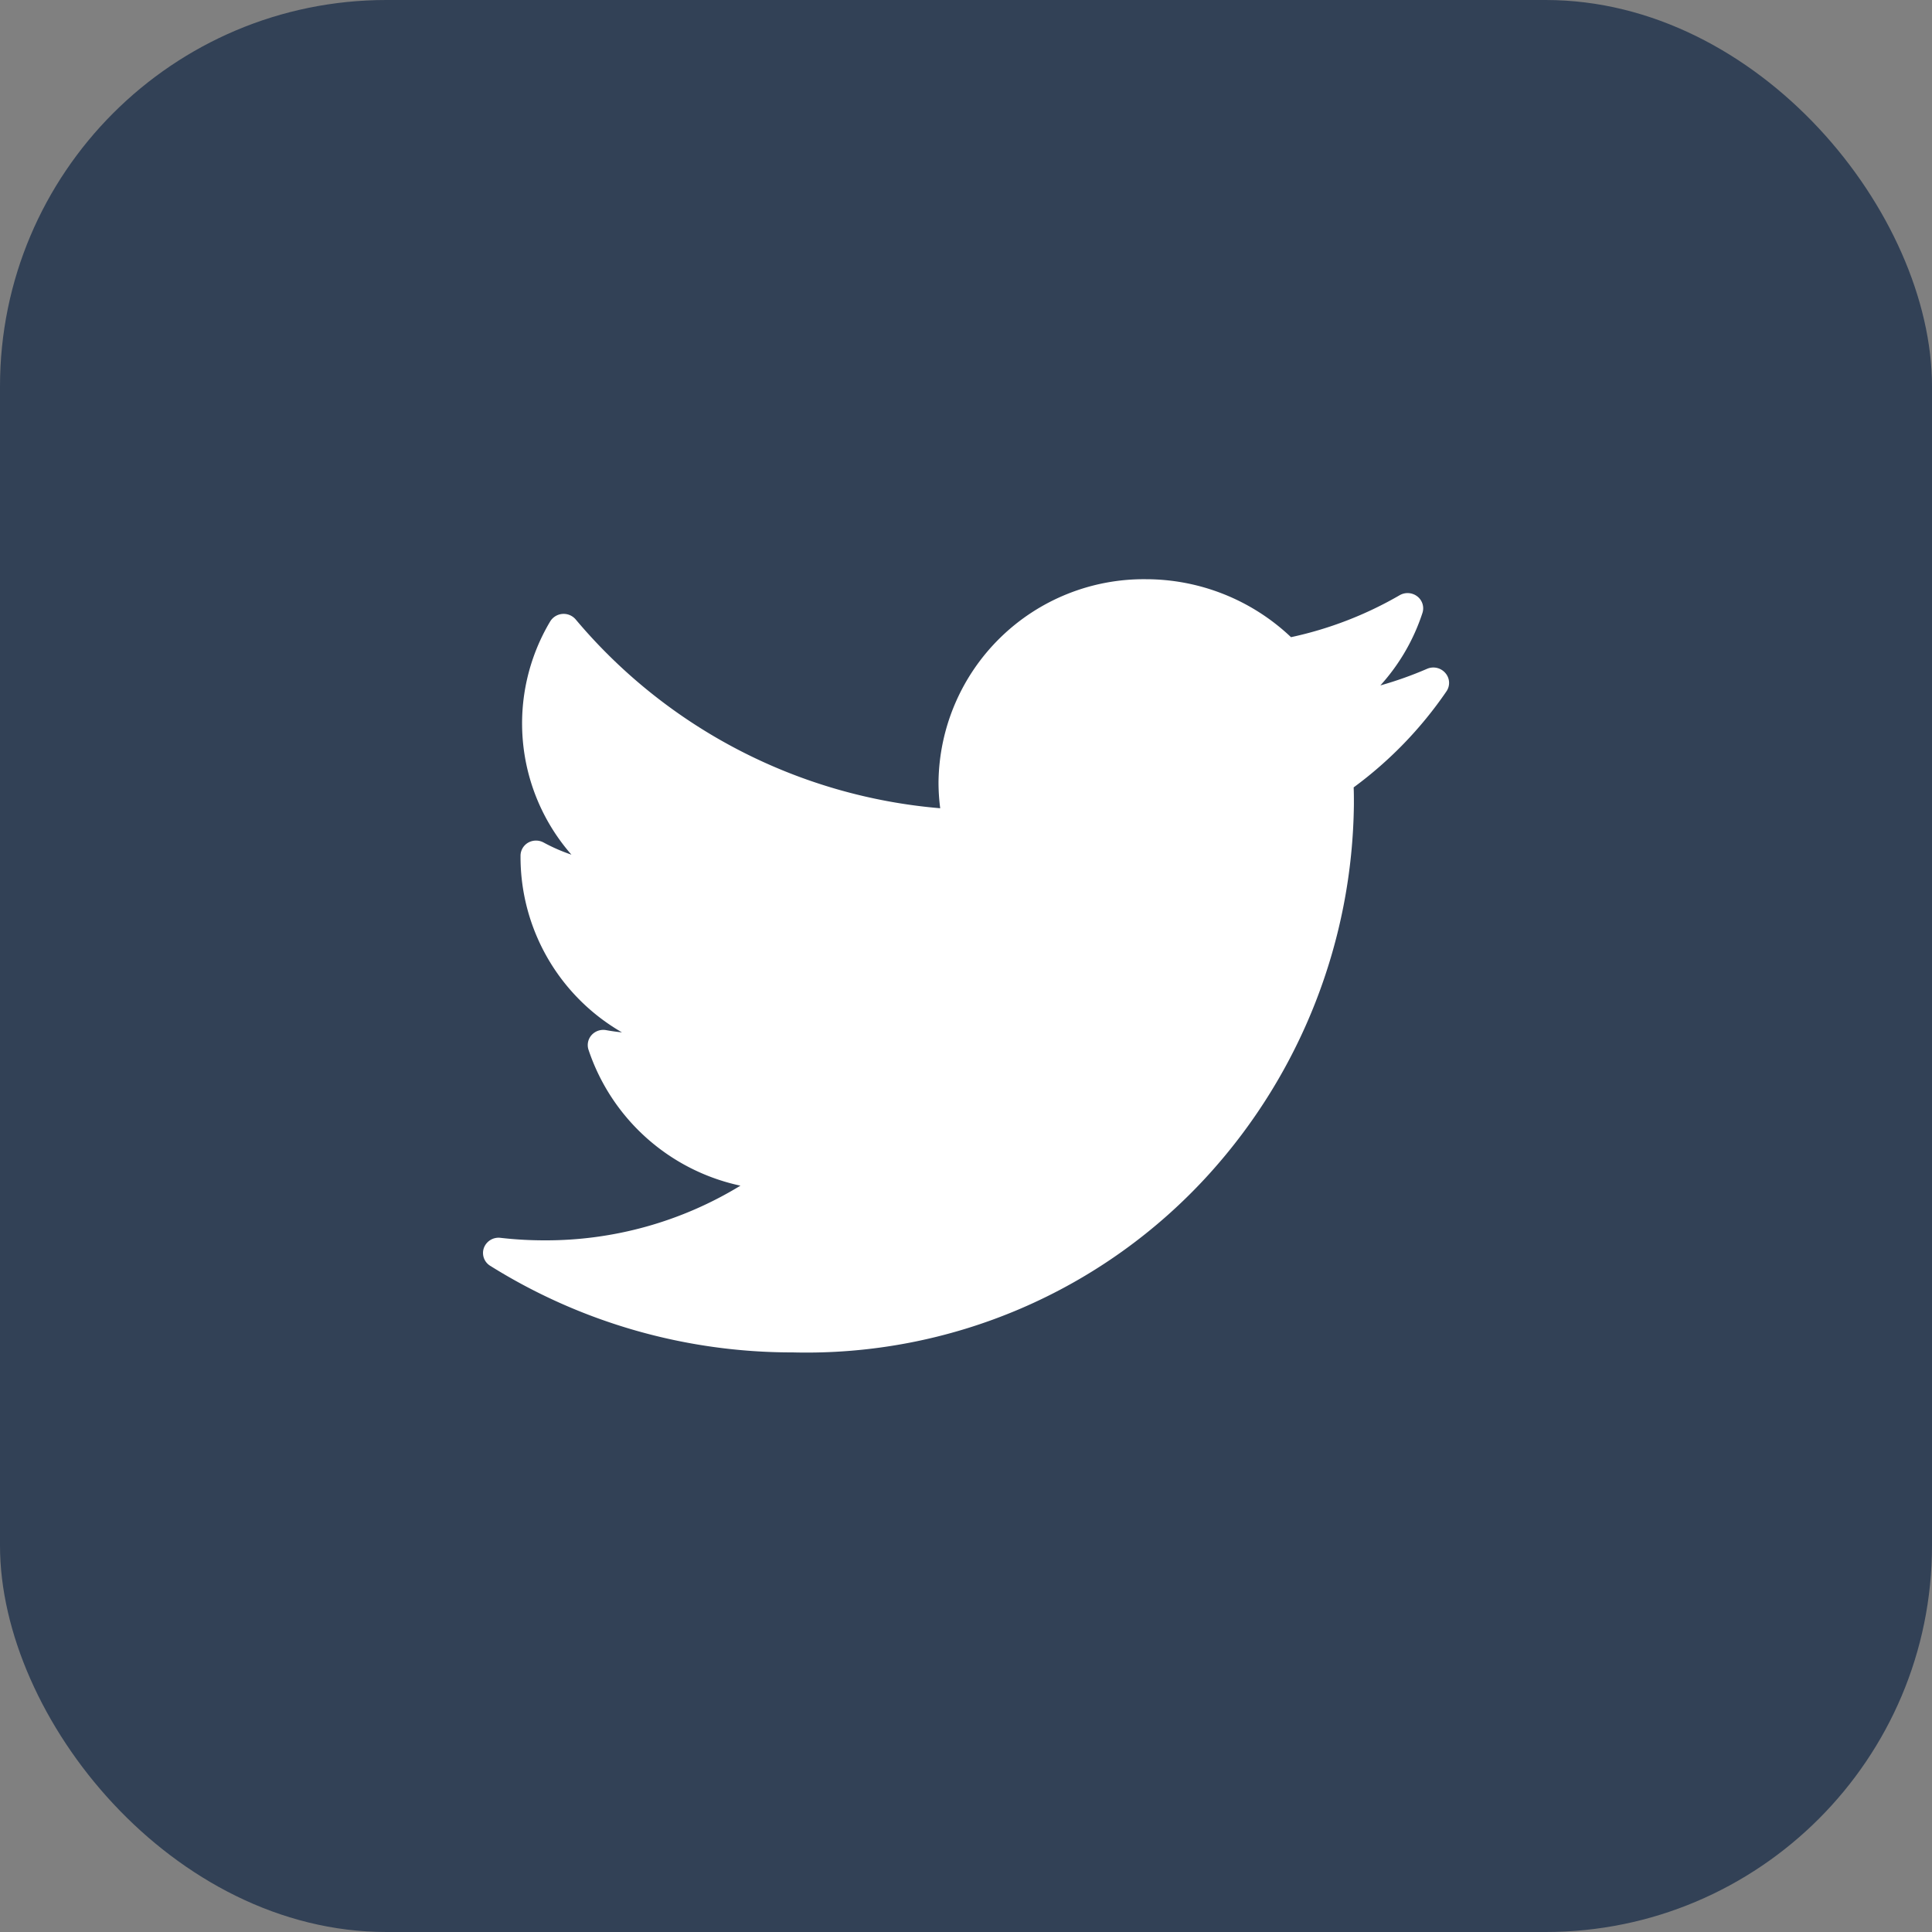 <svg xmlns="http://www.w3.org/2000/svg" width="40" height="40" viewBox="0 0 40 40">
  <rect x="0" y="0" width="40" height="40" fill="#808080" stroke="none"/>
  <g id="Group_4181" data-name="Group 4181" transform="translate(-127 -8807)">
    <rect id="Rectangle_4637" data-name="Rectangle 4637" width="40" height="40" rx="8" transform="translate(127 8807)" fill="#324156" opacity="0.997"/>
    <path id="twitter-svgrepo-com" d="M19.546,48.253a7.7,7.7,0,0,1-.967.344,4.155,4.155,0,0,0,.871-1.5.311.311,0,0,0-.106-.343.329.329,0,0,0-.365-.025,7.717,7.717,0,0,1-2.25.869,4.368,4.368,0,0,0-3.005-1.2,4.25,4.25,0,0,0-4.293,4.2,4.183,4.183,0,0,0,.035.542A11.071,11.071,0,0,1,1.92,47.232a.327.327,0,0,0-.529.04,4.124,4.124,0,0,0,.44,4.829,3.681,3.681,0,0,1-.575-.251.329.329,0,0,0-.317,0,.314.314,0,0,0-.162.266c0,.019,0,.037,0,.056a4.192,4.192,0,0,0,2.1,3.608q-.164-.016-.327-.046a.327.327,0,0,0-.3.1.31.31,0,0,0-.066.305A4.256,4.256,0,0,0,5.33,58.954a7.728,7.728,0,0,1-4.06,1.132,7.945,7.945,0,0,1-.909-.052.324.324,0,0,0-.342.207.312.312,0,0,0,.13.372,11.777,11.777,0,0,0,6.261,1.793,11.247,11.247,0,0,0,8.63-3.7,11.587,11.587,0,0,0,2.991-7.651c0-.115,0-.231-.005-.347a8.237,8.237,0,0,0,1.921-1.988.309.309,0,0,0-.021-.378A.327.327,0,0,0,19.546,48.253Z" transform="translate(137 8772.594)" fill="#fff"/>
  </g>
</svg>
